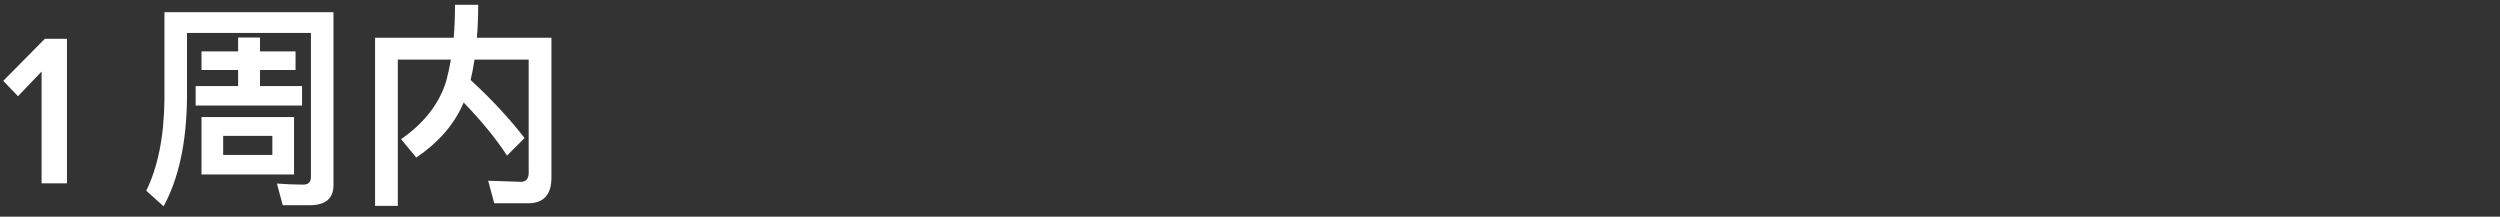 <?xml version="1.0" encoding="UTF-8"?>
<svg width="150px" height="13px" viewBox="0 0 150 13" version="1.1" xmlns="http://www.w3.org/2000/svg" xmlns:xlink="http://www.w3.org/1999/xlink">
    <rect x="0" y="0" width="150" height="13" fill="#333333" stroke="none"/>
    <!-- Generator: Sketch 39.1 (31720) - http://www.bohemiancoding.com/sketch -->
    <title>1 周内1</title>
    <desc>Created with Sketch.</desc>
    <defs></defs>
    <g id="Page-1" stroke="none" stroke-width="1" fill="none" fill-rule="evenodd">
        <g id="Group-11" transform="translate(-28, -70)" fill="#FFFFFF">
            <g id="Group-17" transform="translate(28, 70)">
                <path d="M4.017,11 L4.017,2.329 L2.691,2.329 L0.195,4.851 L1.079,5.774 L2.496,4.292 L2.496,11 L4.017,11 Z M14.287,2.251 L14.287,3.083 L12.09,3.083 L12.09,4.201 L14.287,4.201 L14.287,5.163 L11.739,5.163 L11.739,6.333 L18.123,6.333 L18.123,5.163 L15.6,5.163 L15.6,4.201 L17.733,4.201 L17.733,3.083 L15.6,3.083 L15.6,2.251 L14.287,2.251 Z M20.008,0.73 L9.867,0.73 L9.867,5.982 C9.841,8.192 9.477,10.012 8.775,11.442 L9.815,12.378 C10.725,10.714 11.193,8.543 11.219,5.878 L11.219,1.978 L18.656,1.978 L18.656,10.636 C18.656,10.922 18.5,11.078 18.188,11.078 C17.694,11.078 17.173,11.052 16.614,11.013 L16.965,12.313 L18.591,12.313 C19.527,12.313 20.008,11.91 20.008,11.117 L20.008,0.73 Z M12.09,7.022 L12.09,10.467 L17.642,10.467 L17.642,7.022 L12.09,7.022 Z M16.341,9.297 L13.39,9.297 L13.39,8.153 L16.341,8.153 L16.341,9.297 Z M27.821,6.151 C28.9,7.269 29.771,8.335 30.421,9.336 L31.474,8.283 C30.59,7.139 29.511,5.969 28.237,4.799 C28.328,4.409 28.406,4.006 28.471,3.577 L31.721,3.577 L31.721,10.363 C31.721,10.727 31.565,10.909 31.253,10.909 L29.29,10.844 L29.654,12.196 L31.695,12.196 C32.618,12.196 33.086,11.676 33.086,10.662 L33.086,2.264 L28.614,2.264 C28.666,1.653 28.692,0.99 28.692,0.288 L27.301,0.288 C27.301,0.99 27.275,1.64 27.223,2.264 L22.504,2.264 L22.504,12.352 L23.869,12.352 L23.869,3.577 L27.054,3.577 C26.976,4.019 26.885,4.448 26.781,4.838 C26.365,6.216 25.455,7.386 24.064,8.348 L24.974,9.453 C26.326,8.543 27.275,7.438 27.821,6.151 L27.821,6.151 Z" id="1-周内1"></path>
            </g>
        </g>
    </g>
</svg>